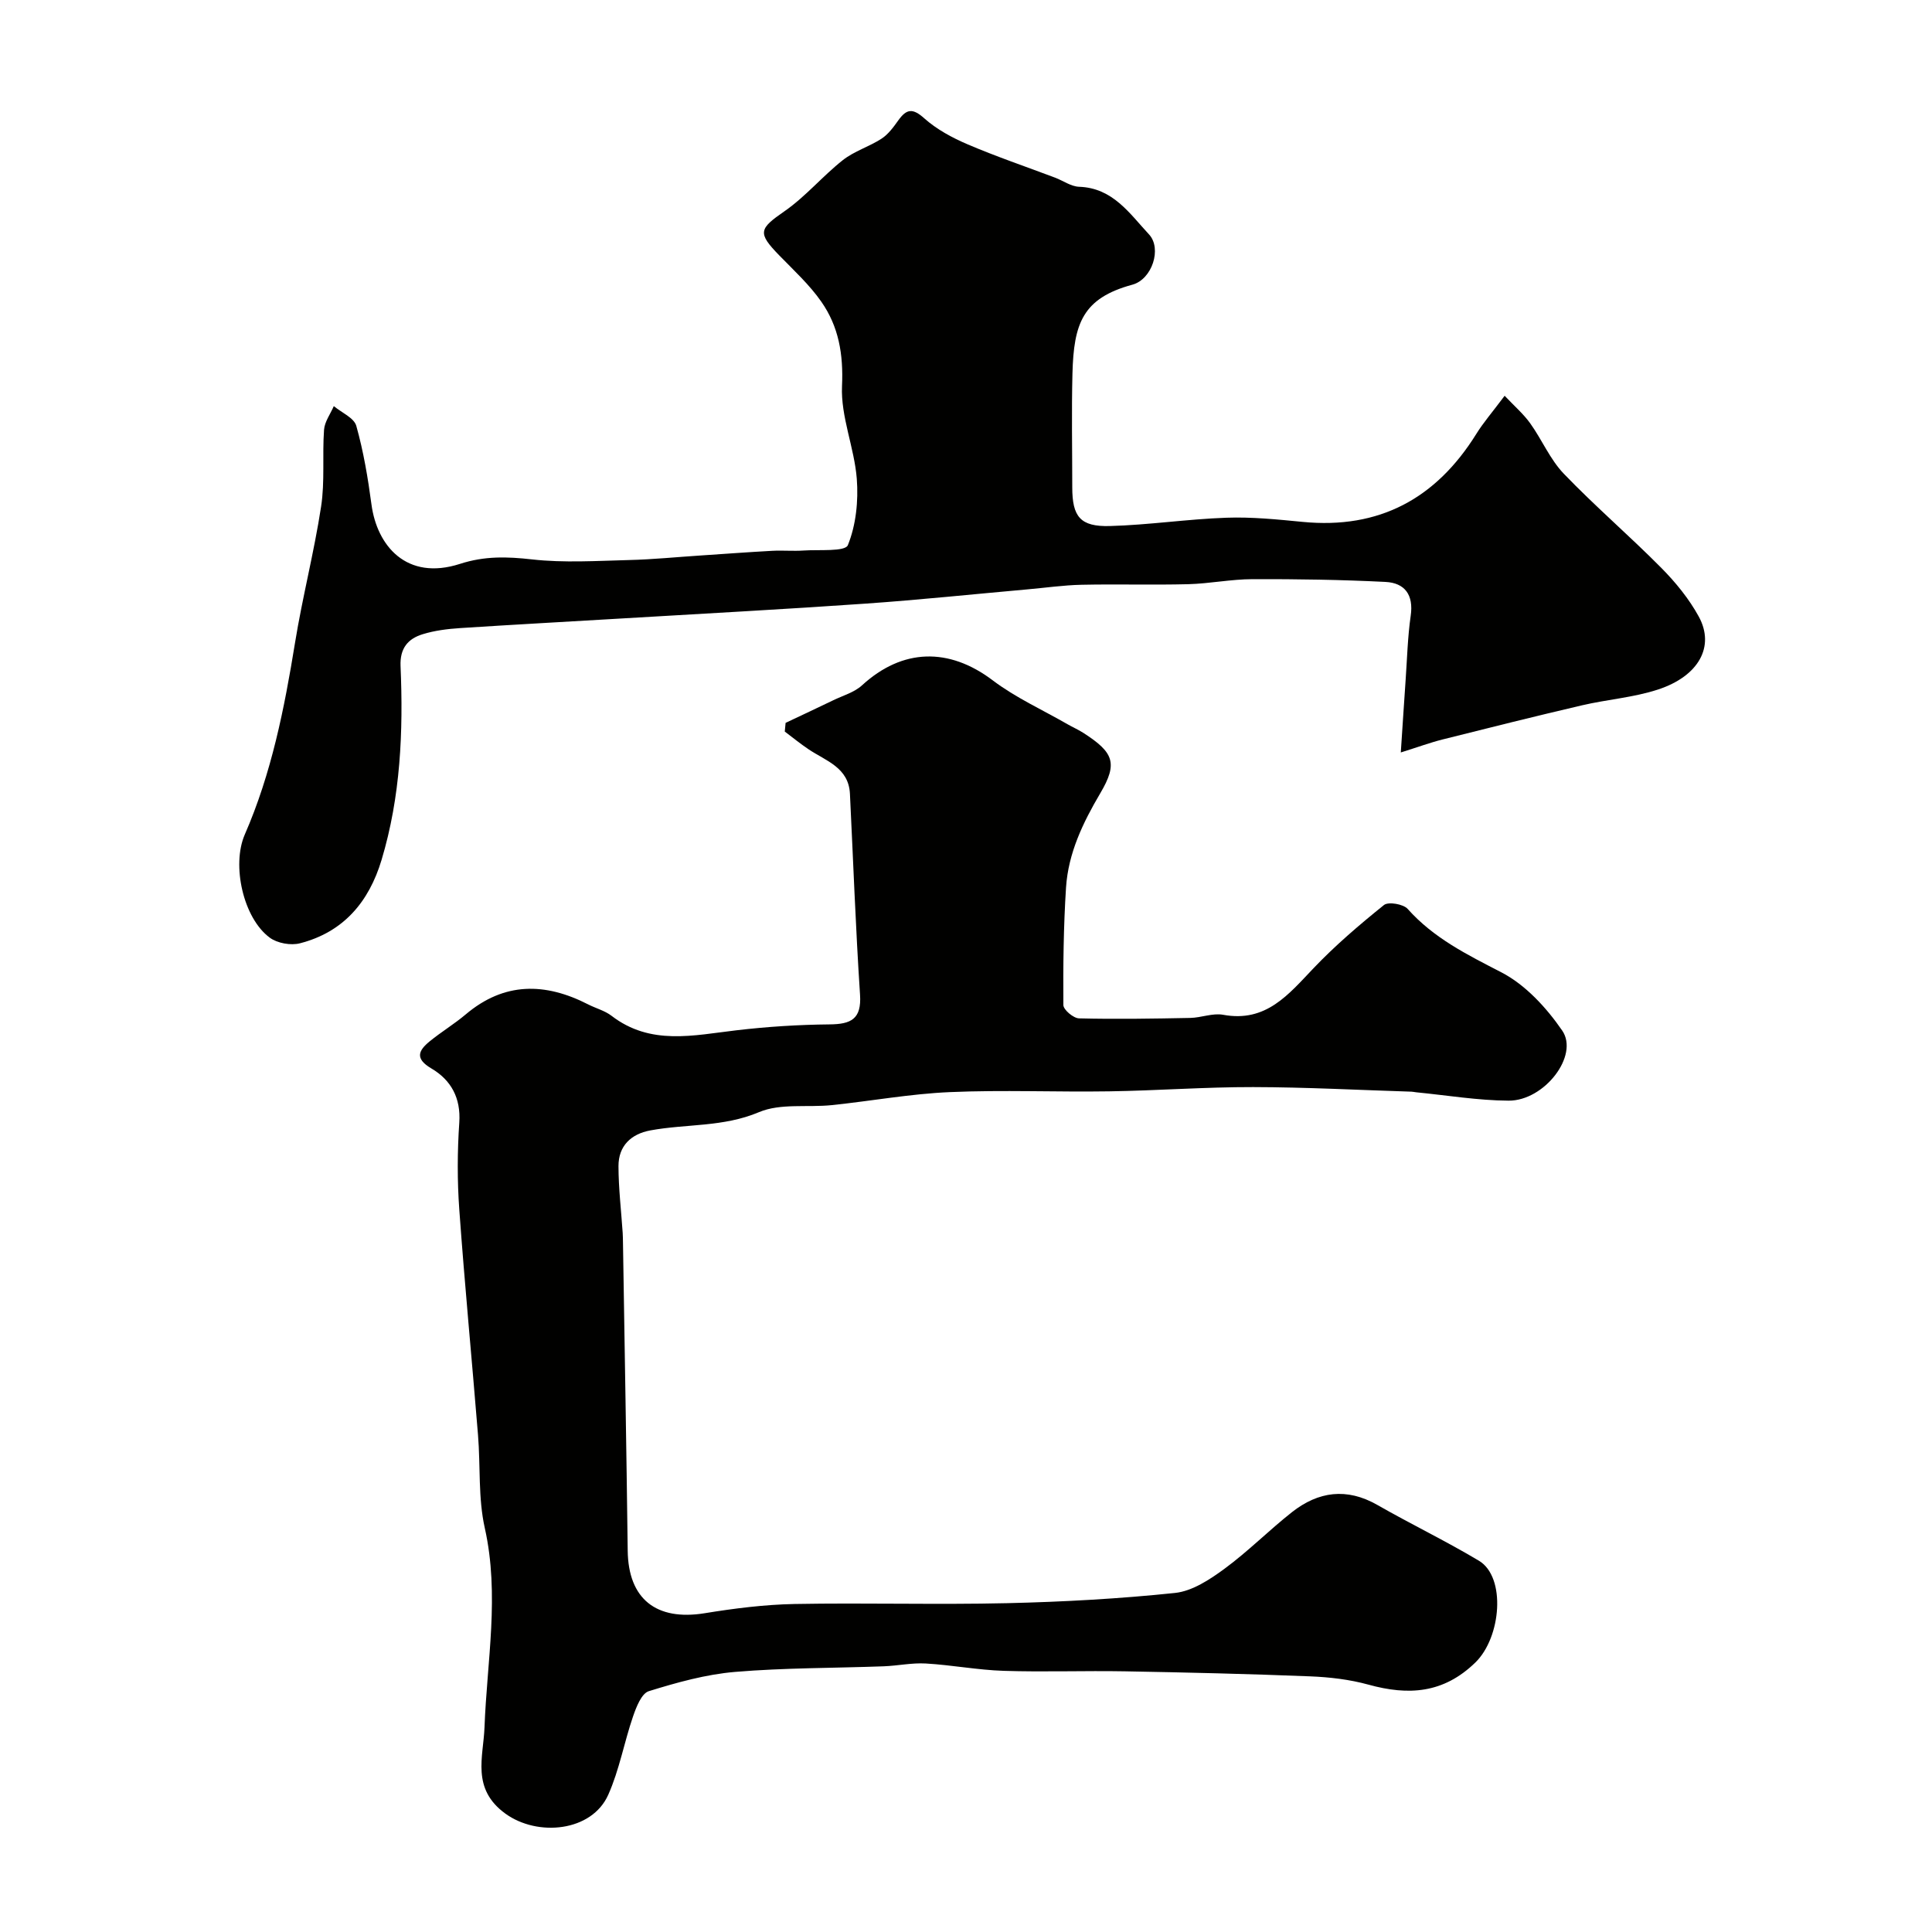 <svg enable-background="new 0 0 400 400" viewBox="0 0 400 400" xmlns="http://www.w3.org/2000/svg"><g fill="#010100"><path d="m162.65 149.66c3.3-1.56 6.6-3.1 9.89-4.69 2.01-.97 4.35-1.63 5.93-3.08 8.39-7.69 18.02-7.87 27.05-1.04 4.74 3.59 10.3 6.1 15.49 9.09 1.11.64 2.3 1.15 3.37 1.85 6.16 3.99 7.11 6.19 3.44 12.41-3.63 6.15-6.64 12.42-7.11 19.54-.52 8.1-.61 16.23-.55 24.35.01.97 2.08 2.72 3.23 2.75 7.67.19 15.36.06 23.03-.09 2.28-.04 4.66-1.05 6.82-.65 8.89 1.64 13.53-4.21 18.74-9.67 4.49-4.71 9.49-8.98 14.56-13.06.9-.72 4-.2 4.9.81 5.4 6.06 12.3 9.46 19.38 13.12 5 2.58 9.36 7.33 12.62 12.07 3.54 5.15-3.69 14.56-11.11 14.51-6.37-.04-12.73-1.11-19.1-1.73-.33-.03-.66-.12-.98-.13-10.93-.34-21.87-.93-32.8-.95-9.93-.02-19.86.73-29.8.88-11 .17-22.01-.32-32.99.16-8.15.35-16.26 1.84-24.4 2.69-5.07.53-10.67-.42-15.12 1.46-7.39 3.13-15.04 2.4-22.5 3.78-3.99.74-6.6 3.21-6.59 7.4.01 4.6.56 9.2.87 13.81.04.66.05 1.33.06 2 .33 21.27.72 42.53.98 63.8.12 9.98 5.88 14.58 15.94 12.95 6.14-1 12.38-1.79 18.59-1.91 14.66-.27 29.33.17 43.99-.17 11.62-.27 23.26-.91 34.81-2.12 3.56-.38 7.19-2.77 10.22-5 4.89-3.59 9.2-7.96 13.97-11.72 5.46-4.3 11.34-5.12 17.68-1.5 6.94 3.97 14.17 7.45 21.03 11.55 5.66 3.38 4.63 15.87-.74 21.08-6.61 6.42-13.85 6.86-22.12 4.58-3.91-1.08-8.05-1.56-12.11-1.72-12.76-.51-25.53-.81-38.3-1.04-8.37-.15-16.74.17-25.1-.1-5.39-.17-10.75-1.21-16.14-1.52-2.88-.17-5.8.47-8.71.58-10.26.38-20.56.3-30.78 1.16-6.04.51-12.05 2.19-17.86 3.99-1.51.47-2.6 3.29-3.27 5.24-1.84 5.36-2.83 11.05-5.12 16.19-3.41 7.69-14.65 8.75-21.31 3.92-7.1-5.16-4.55-11.74-4.32-17.84.51-13.76 3.16-27.42.06-41.29-1.39-6.2-.88-12.82-1.4-19.23-1.26-15.57-2.76-31.13-3.88-46.71-.43-5.97-.41-12.01 0-17.99.35-5.13-1.72-8.83-5.78-11.22-3.46-2.04-2.68-3.7-.35-5.61 2.4-1.96 5.09-3.58 7.45-5.57 7.99-6.76 16.47-6.63 25.36-2.08 1.6.82 3.45 1.29 4.84 2.36 8.07 6.21 16.97 4.04 25.87 3 6.38-.75 12.83-1.16 19.25-1.22 4.46-.04 6.67-1.08 6.33-6.16-.91-13.85-1.41-27.72-2.09-41.59-.27-5.46-4.99-6.8-8.57-9.21-1.7-1.14-3.29-2.44-4.92-3.67.07-.59.12-1.2.17-1.8z"/><path d="m311.52 81.94c2.01 2.13 3.89 3.75 5.29 5.7 2.44 3.4 4.11 7.48 6.97 10.45 6.47 6.74 13.6 12.84 20.18 19.49 2.97 3 5.75 6.41 7.76 10.09 3.37 6.17 0 12.32-8.45 15.09-5.06 1.66-10.52 2.05-15.74 3.27-9.64 2.25-19.24 4.65-28.83 7.06-2.63.66-5.19 1.61-8.68 2.7.38-5.65.67-10.33 1-15.01.31-4.43.42-8.9 1.05-13.29.63-4.34-1.22-6.81-5.23-7.01-9.16-.46-18.35-.6-27.53-.57-4.43.01-8.85.92-13.28 1.04-7.36.19-14.73-.04-22.09.12-3.77.08-7.53.63-11.29.96-11.13.99-22.25 2.16-33.39 2.94-16.62 1.16-33.26 2.05-49.9 3.04-11.37.68-22.74 1.29-34.1 2.03-2.6.17-5.25.5-7.72 1.26-3.07.93-4.77 2.91-4.61 6.61.58 13.54.01 27.01-3.93 40.12-2.62 8.72-7.9 14.96-16.9 17.27-1.89.49-4.68-.01-6.24-1.16-5.5-4.04-7.94-15.02-5.18-21.36 5.53-12.67 8.19-26.07 10.39-39.63 1.53-9.47 3.96-18.79 5.41-28.27.8-5.21.23-10.61.61-15.9.12-1.67 1.32-3.27 2.02-4.9 1.61 1.35 4.2 2.43 4.66 4.1 1.49 5.3 2.41 10.8 3.14 16.27 1.13 8.5 7.23 15.88 18.34 12.29 5.09-1.65 9.76-1.5 14.91-.92 6.61.74 13.37.3 20.06.13 4.94-.12 9.87-.62 14.8-.94 4.95-.33 9.9-.7 14.85-.97 2.16-.12 4.34.09 6.5-.06 3.2-.22 8.6.28 9.17-1.11 1.69-4.17 2.2-9.16 1.85-13.73-.5-6.46-3.35-12.88-3.06-19.22.3-6.57-.68-12.29-4.28-17.45-2.45-3.51-5.69-6.49-8.71-9.59-4.56-4.69-4.2-5.49 1.1-9.16 4.36-3.03 7.87-7.26 12.06-10.57 2.37-1.87 5.47-2.78 8.03-4.45 1.39-.91 2.47-2.4 3.46-3.79 1.7-2.37 2.96-2.57 5.36-.42 2.58 2.3 5.81 4.04 9.02 5.41 5.92 2.53 12.04 4.6 18.07 6.88 1.67.63 3.3 1.83 4.98 1.89 6.99.24 10.44 5.53 14.47 9.86 2.71 2.91.65 9.3-3.44 10.41-10.32 2.8-12.14 8.05-12.41 18.39-.2 7.85-.04 15.71-.04 23.56 0 6.09 1.65 8.19 7.8 8.02 8.04-.22 16.05-1.44 24.1-1.72 5.25-.19 10.54.35 15.79.86 15.88 1.55 27.63-4.84 35.95-18.19 1.46-2.36 3.29-4.46 5.88-7.92z"/></g></svg>